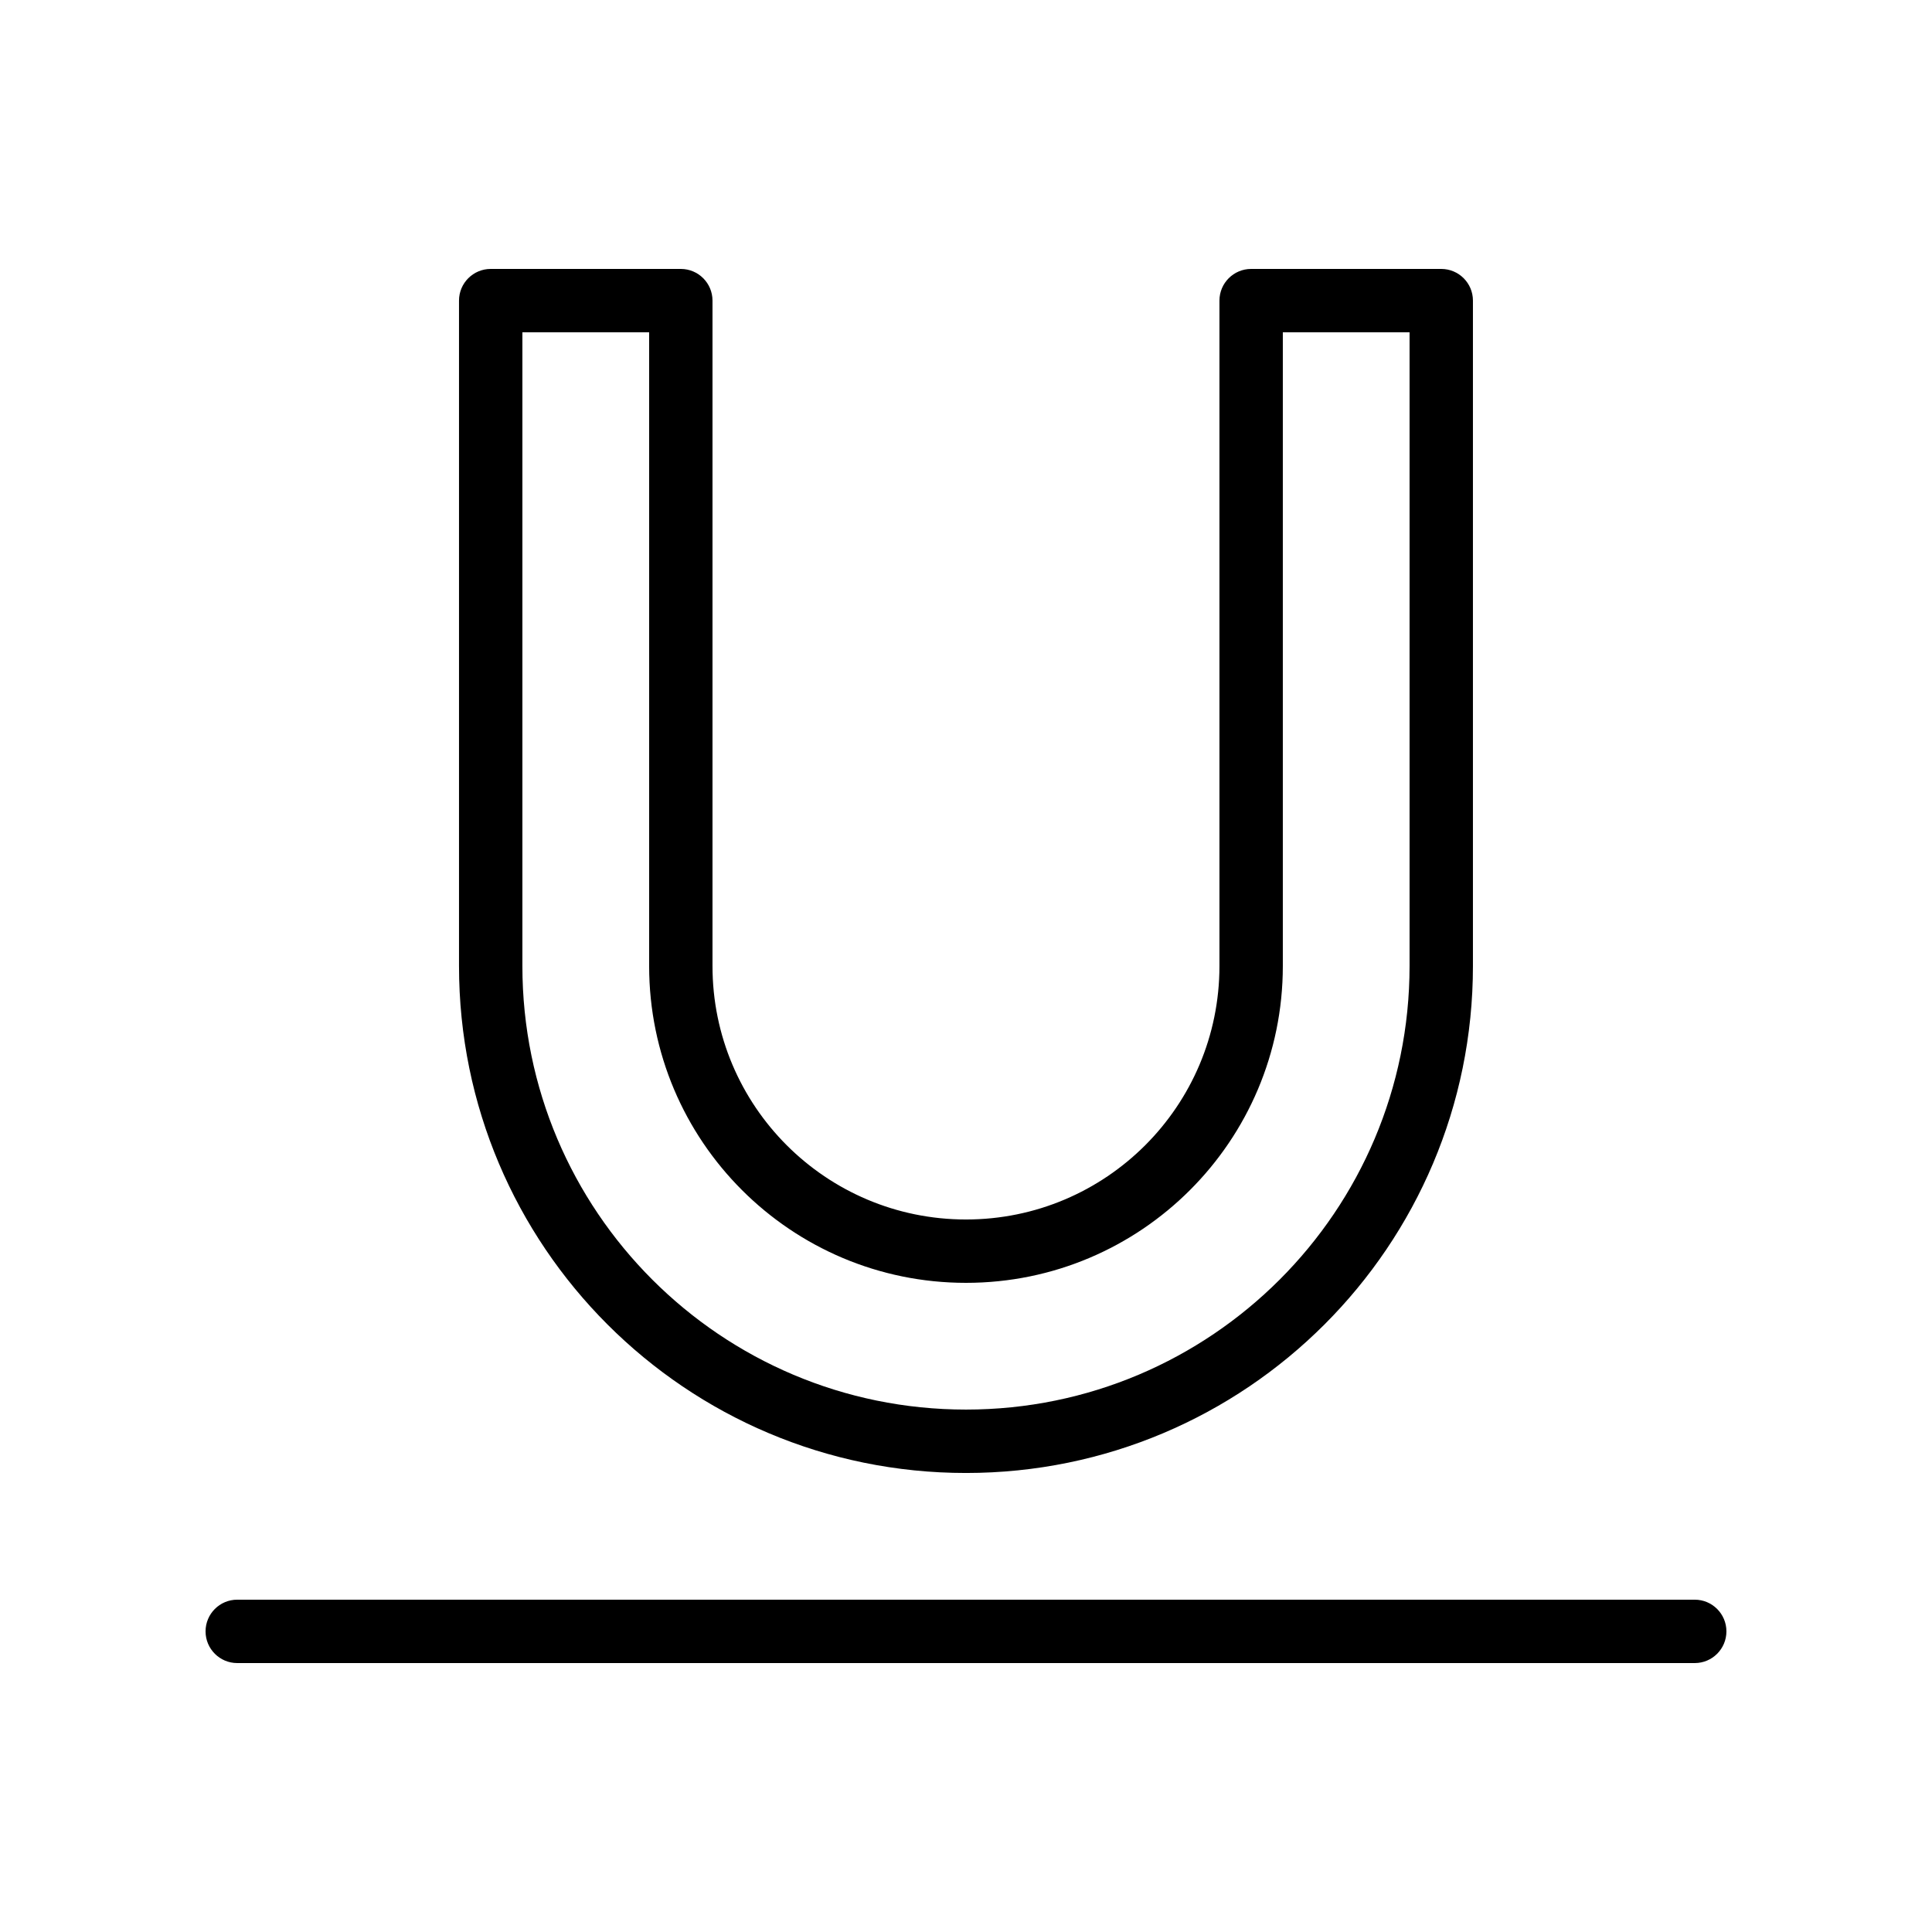 <?xml version="1.0" encoding="UTF-8"?>
<!-- Uploaded to: SVG Repo, www.svgrepo.com, Generator: SVG Repo Mixer Tools -->
<svg fill="#000000" width="800px" height="800px" version="1.1" viewBox="144 144 512 512" xmlns="http://www.w3.org/2000/svg">
 <path d="m593.12 584.73c4.637 0 8.398-3.762 8.398-8.398s-3.762-8.398-8.398-8.398h-386.25c-4.637 0-8.395 3.762-8.395 8.398s3.758 8.398 8.395 8.398zm-67.176-369.46h-50.379c-4.637 0-8.398 3.758-8.398 8.395v176.34c0 37.098-30.074 67.172-67.172 67.172-37.102 0-67.176-30.074-67.176-67.172v-176.34c0-4.637-3.758-8.395-8.398-8.395h-50.379c-4.637 0-8.398 3.758-8.398 8.395v176.34c0 74.199 60.152 134.35 134.35 134.35s134.35-60.148 134.35-134.35v-176.34c0-4.637-3.758-8.395-8.398-8.395zm-8.395 16.793v167.94c0 64.922-52.633 117.55-117.55 117.55-64.926 0-117.56-52.633-117.56-117.55v-167.94h33.59v167.94c0 46.371 37.594 83.965 83.969 83.965 46.371 0 83.965-37.594 83.965-83.965v-167.94z" fill-rule="evenodd"/>
</svg>